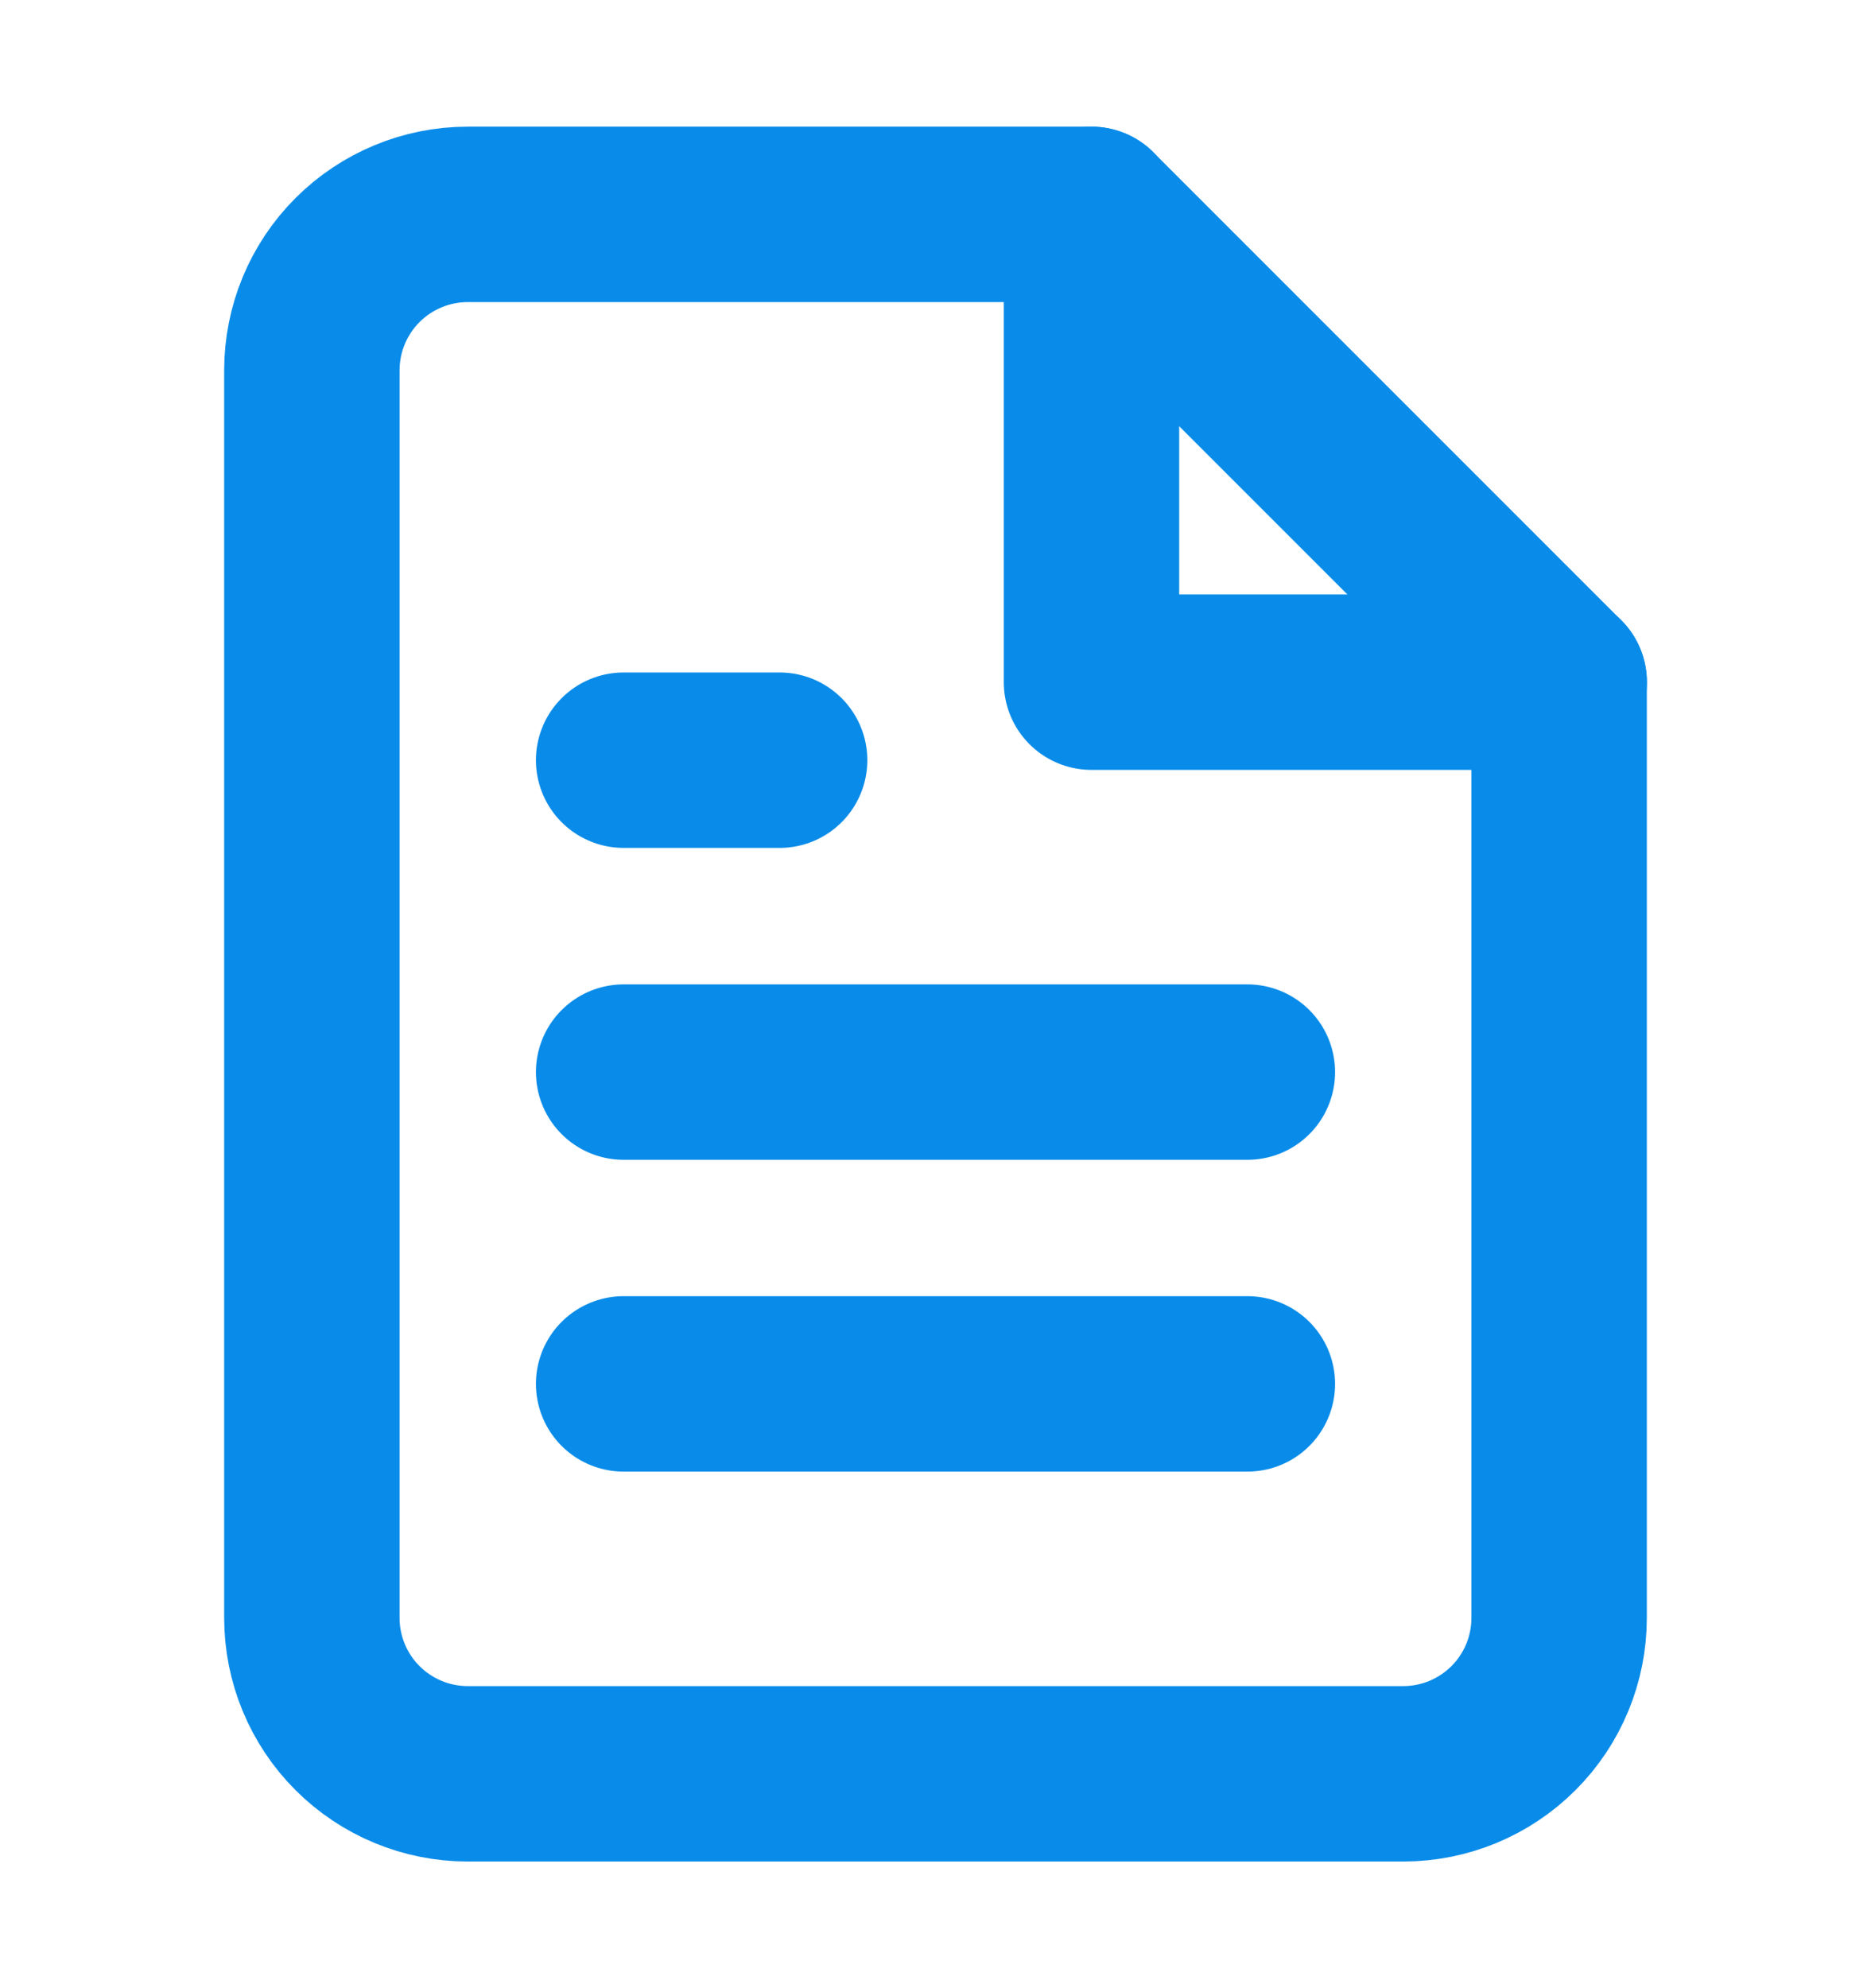 <?xml version="1.0" encoding="UTF-8"?>
<svg xmlns="http://www.w3.org/2000/svg" width="16" height="17" viewBox="0 0 16 17" fill="none">
  <path d="M9.333 1.833H4C3.646 1.833 3.307 1.974 3.057 2.224C2.807 2.474 2.667 2.813 2.667 3.167V13.833C2.667 14.187 2.807 14.526 3.057 14.776C3.307 15.026 3.646 15.167 4 15.167H12C12.354 15.167 12.693 15.026 12.943 14.776C13.193 14.526 13.333 14.187 13.333 13.833V5.833L9.333 1.833Z" stroke="#098CE9" stroke-width="1.5" stroke-linecap="round" stroke-linejoin="round"></path>
  <path d="M9.334 1.833V5.833H13.334" stroke="#098CE9" stroke-width="1.5" stroke-linecap="round" stroke-linejoin="round"></path>
  <path d="M10.667 9.167H5.333" stroke="#098CE9" stroke-width="1.5" stroke-linecap="round" stroke-linejoin="round"></path>
  <path d="M10.667 11.833H5.333" stroke="#098CE9" stroke-width="1.5" stroke-linecap="round" stroke-linejoin="round"></path>
  <path d="M6.667 6.5H6H5.333" stroke="#098CE9" stroke-width="1.5" stroke-linecap="round" stroke-linejoin="round"></path>
</svg>
